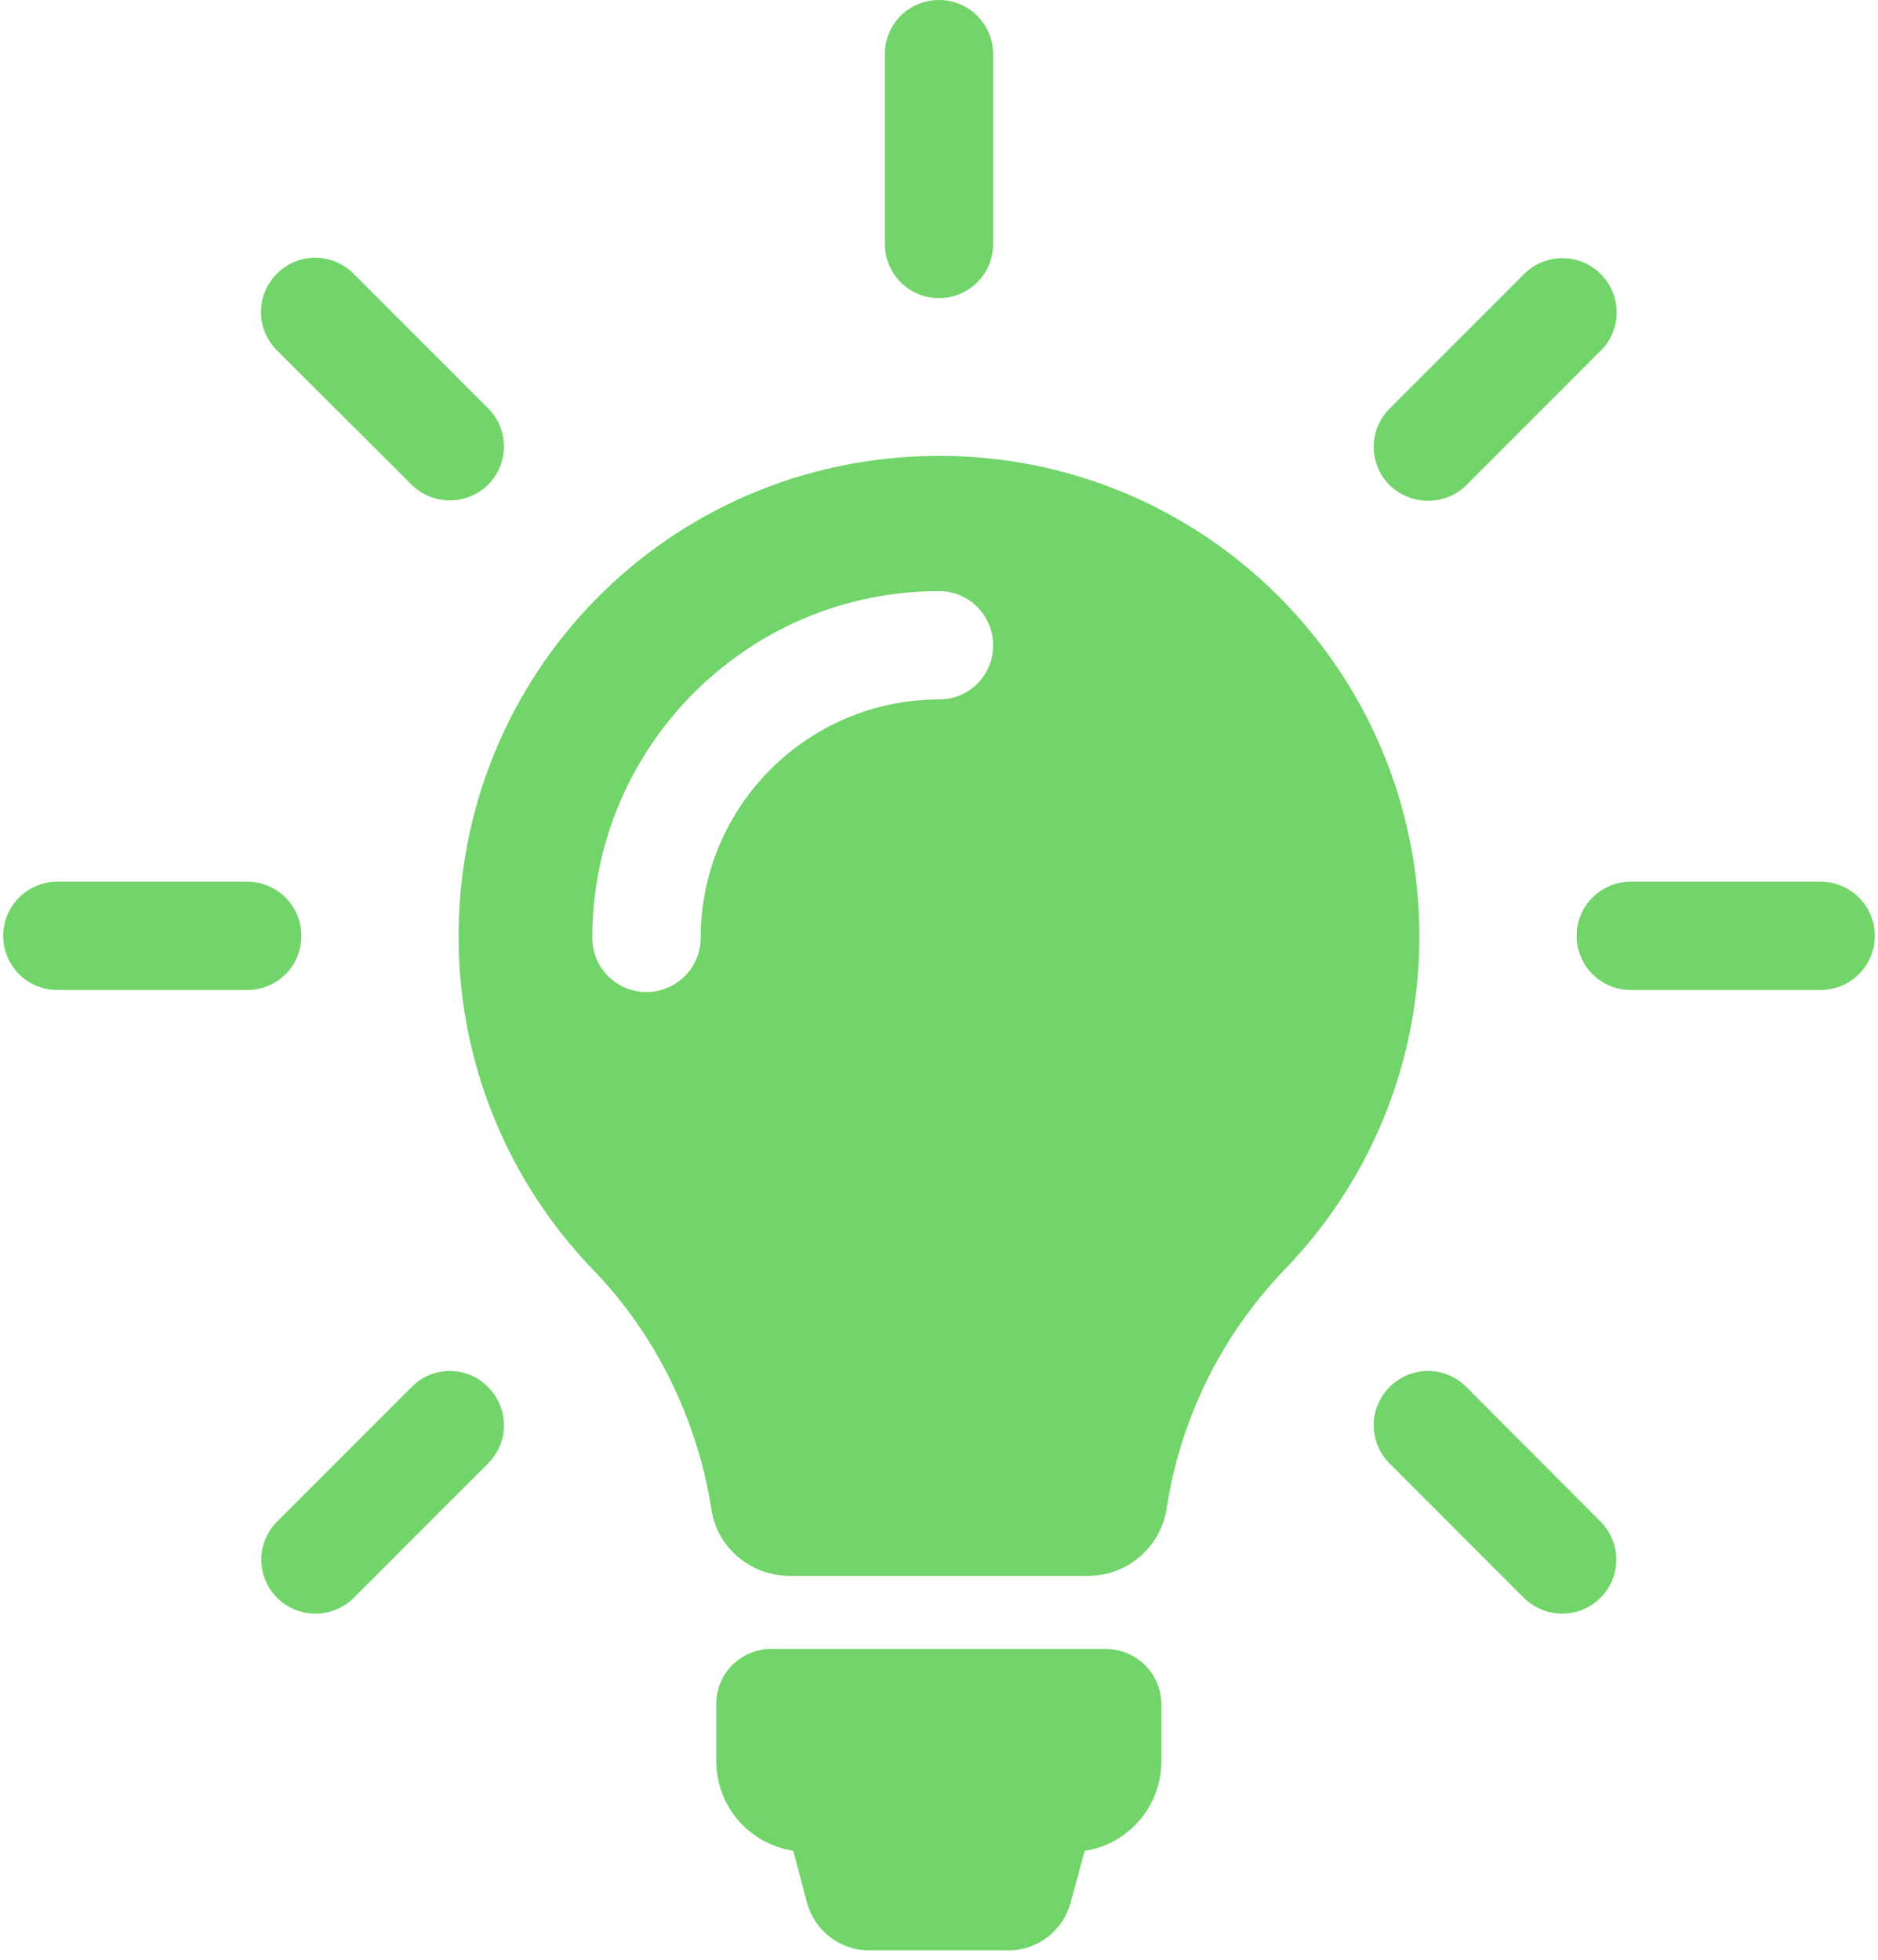 <?xml version="1.0" encoding="UTF-8"?>
<svg width="23px" height="24px" viewBox="0 0 23 24" version="1.1" xmlns="http://www.w3.org/2000/svg" xmlns:xlink="http://www.w3.org/1999/xlink">
    <!-- Generator: Sketch 42 (36781) - http://www.bohemiancoding.com/sketch -->
    <title>icon_elctro</title>
    <desc>Created with Sketch.</desc>
    <defs></defs>
    <g id="Page-1" stroke="none" stroke-width="1" fill="none" fill-rule="evenodd">
        <g id="02-1-Cottage" transform="translate(-782, -499)" fill="#71D56A">
            <g id="Group" transform="translate(751, 440)">
                <g id="Group-3" transform="translate(31, 59)">
                    <g id="Group-4">
                        <g id="icon_elctro">
                            <g id="icon_eelctro">
                                <path d="M14.223,20.872 L14.223,21.57 C14.223,22.125 13.815,22.587 13.284,22.666 L13.112,23.3 C13.019,23.644 12.709,23.885 12.35,23.885 L10.645,23.885 C10.286,23.885 9.976,23.644 9.883,23.3 L9.716,22.666 C9.18,22.582 8.772,22.125 8.772,21.565 L8.772,20.867 C8.772,20.494 9.072,20.194 9.446,20.194 L13.549,20.194 C13.923,20.199 14.223,20.499 14.223,20.872 L14.223,20.872 Z M17.383,11.466 C17.383,13.053 16.754,14.493 15.731,15.55 C14.955,16.356 14.454,17.383 14.287,18.479 C14.213,18.95 13.805,19.299 13.323,19.299 L9.672,19.299 C9.195,19.299 8.782,18.955 8.713,18.484 C8.541,17.388 8.035,16.346 7.259,15.545 C6.256,14.503 5.632,13.087 5.617,11.529 C5.583,8.256 8.188,5.607 11.461,5.583 C14.729,5.558 17.383,8.202 17.383,11.466 L17.383,11.466 Z M12.163,7.903 C12.163,7.539 11.869,7.239 11.5,7.239 C9.161,7.239 7.254,9.141 7.254,11.485 C7.254,11.849 7.549,12.149 7.917,12.149 C8.281,12.149 8.581,11.854 8.581,11.485 C8.581,9.873 9.893,8.566 11.5,8.566 C11.869,8.566 12.163,8.271 12.163,7.903 L12.163,7.903 Z M11.5,3.651 C11.864,3.651 12.163,3.357 12.163,2.988 L12.163,0.663 C12.163,0.3 11.869,0 11.5,0 C11.131,0 10.837,0.295 10.837,0.663 L10.837,2.988 C10.837,3.357 11.136,3.651 11.5,3.651 L11.5,3.651 Z M3.691,11.461 C3.691,11.097 3.396,10.797 3.027,10.797 L0.703,10.797 C0.339,10.797 0.039,11.092 0.039,11.461 C0.039,11.824 0.334,12.124 0.703,12.124 L3.027,12.124 C3.396,12.124 3.691,11.829 3.691,11.461 L3.691,11.461 Z M22.297,10.797 L19.973,10.797 C19.609,10.797 19.309,11.092 19.309,11.461 C19.309,11.824 19.604,12.124 19.973,12.124 L22.297,12.124 C22.661,12.124 22.961,11.829 22.961,11.461 C22.961,11.097 22.666,10.797 22.297,10.797 L22.297,10.797 Z M5.042,16.985 L3.396,18.631 C3.135,18.891 3.135,19.309 3.396,19.57 C3.524,19.697 3.696,19.761 3.863,19.761 C4.03,19.761 4.202,19.697 4.33,19.57 L5.976,17.923 C6.237,17.663 6.237,17.245 5.976,16.985 C5.721,16.724 5.298,16.724 5.042,16.985 L5.042,16.985 Z M17.491,6.133 C17.658,6.133 17.83,6.069 17.958,5.942 L19.604,4.295 C19.865,4.035 19.865,3.617 19.604,3.357 C19.344,3.096 18.926,3.096 18.665,3.357 L17.019,5.003 C16.759,5.263 16.759,5.681 17.019,5.942 C17.152,6.069 17.319,6.133 17.491,6.133 L17.491,6.133 Z M5.042,5.937 C5.17,6.065 5.342,6.128 5.509,6.128 C5.676,6.128 5.848,6.065 5.976,5.937 C6.237,5.676 6.237,5.259 5.976,4.998 L4.33,3.352 C4.069,3.091 3.651,3.091 3.391,3.352 C3.131,3.612 3.131,4.03 3.391,4.29 L5.042,5.937 L5.042,5.937 Z M17.958,16.985 C17.697,16.724 17.279,16.724 17.019,16.985 C16.759,17.245 16.759,17.663 17.019,17.923 L18.665,19.57 C18.793,19.697 18.965,19.761 19.132,19.761 C19.299,19.761 19.471,19.697 19.599,19.57 C19.86,19.309 19.86,18.891 19.599,18.631 L17.958,16.985 L17.958,16.985 Z" id="XMLID_49_"></path>
                            </g>
                        </g>
                    </g>
                </g>
            </g>
        </g>
    </g>
</svg>